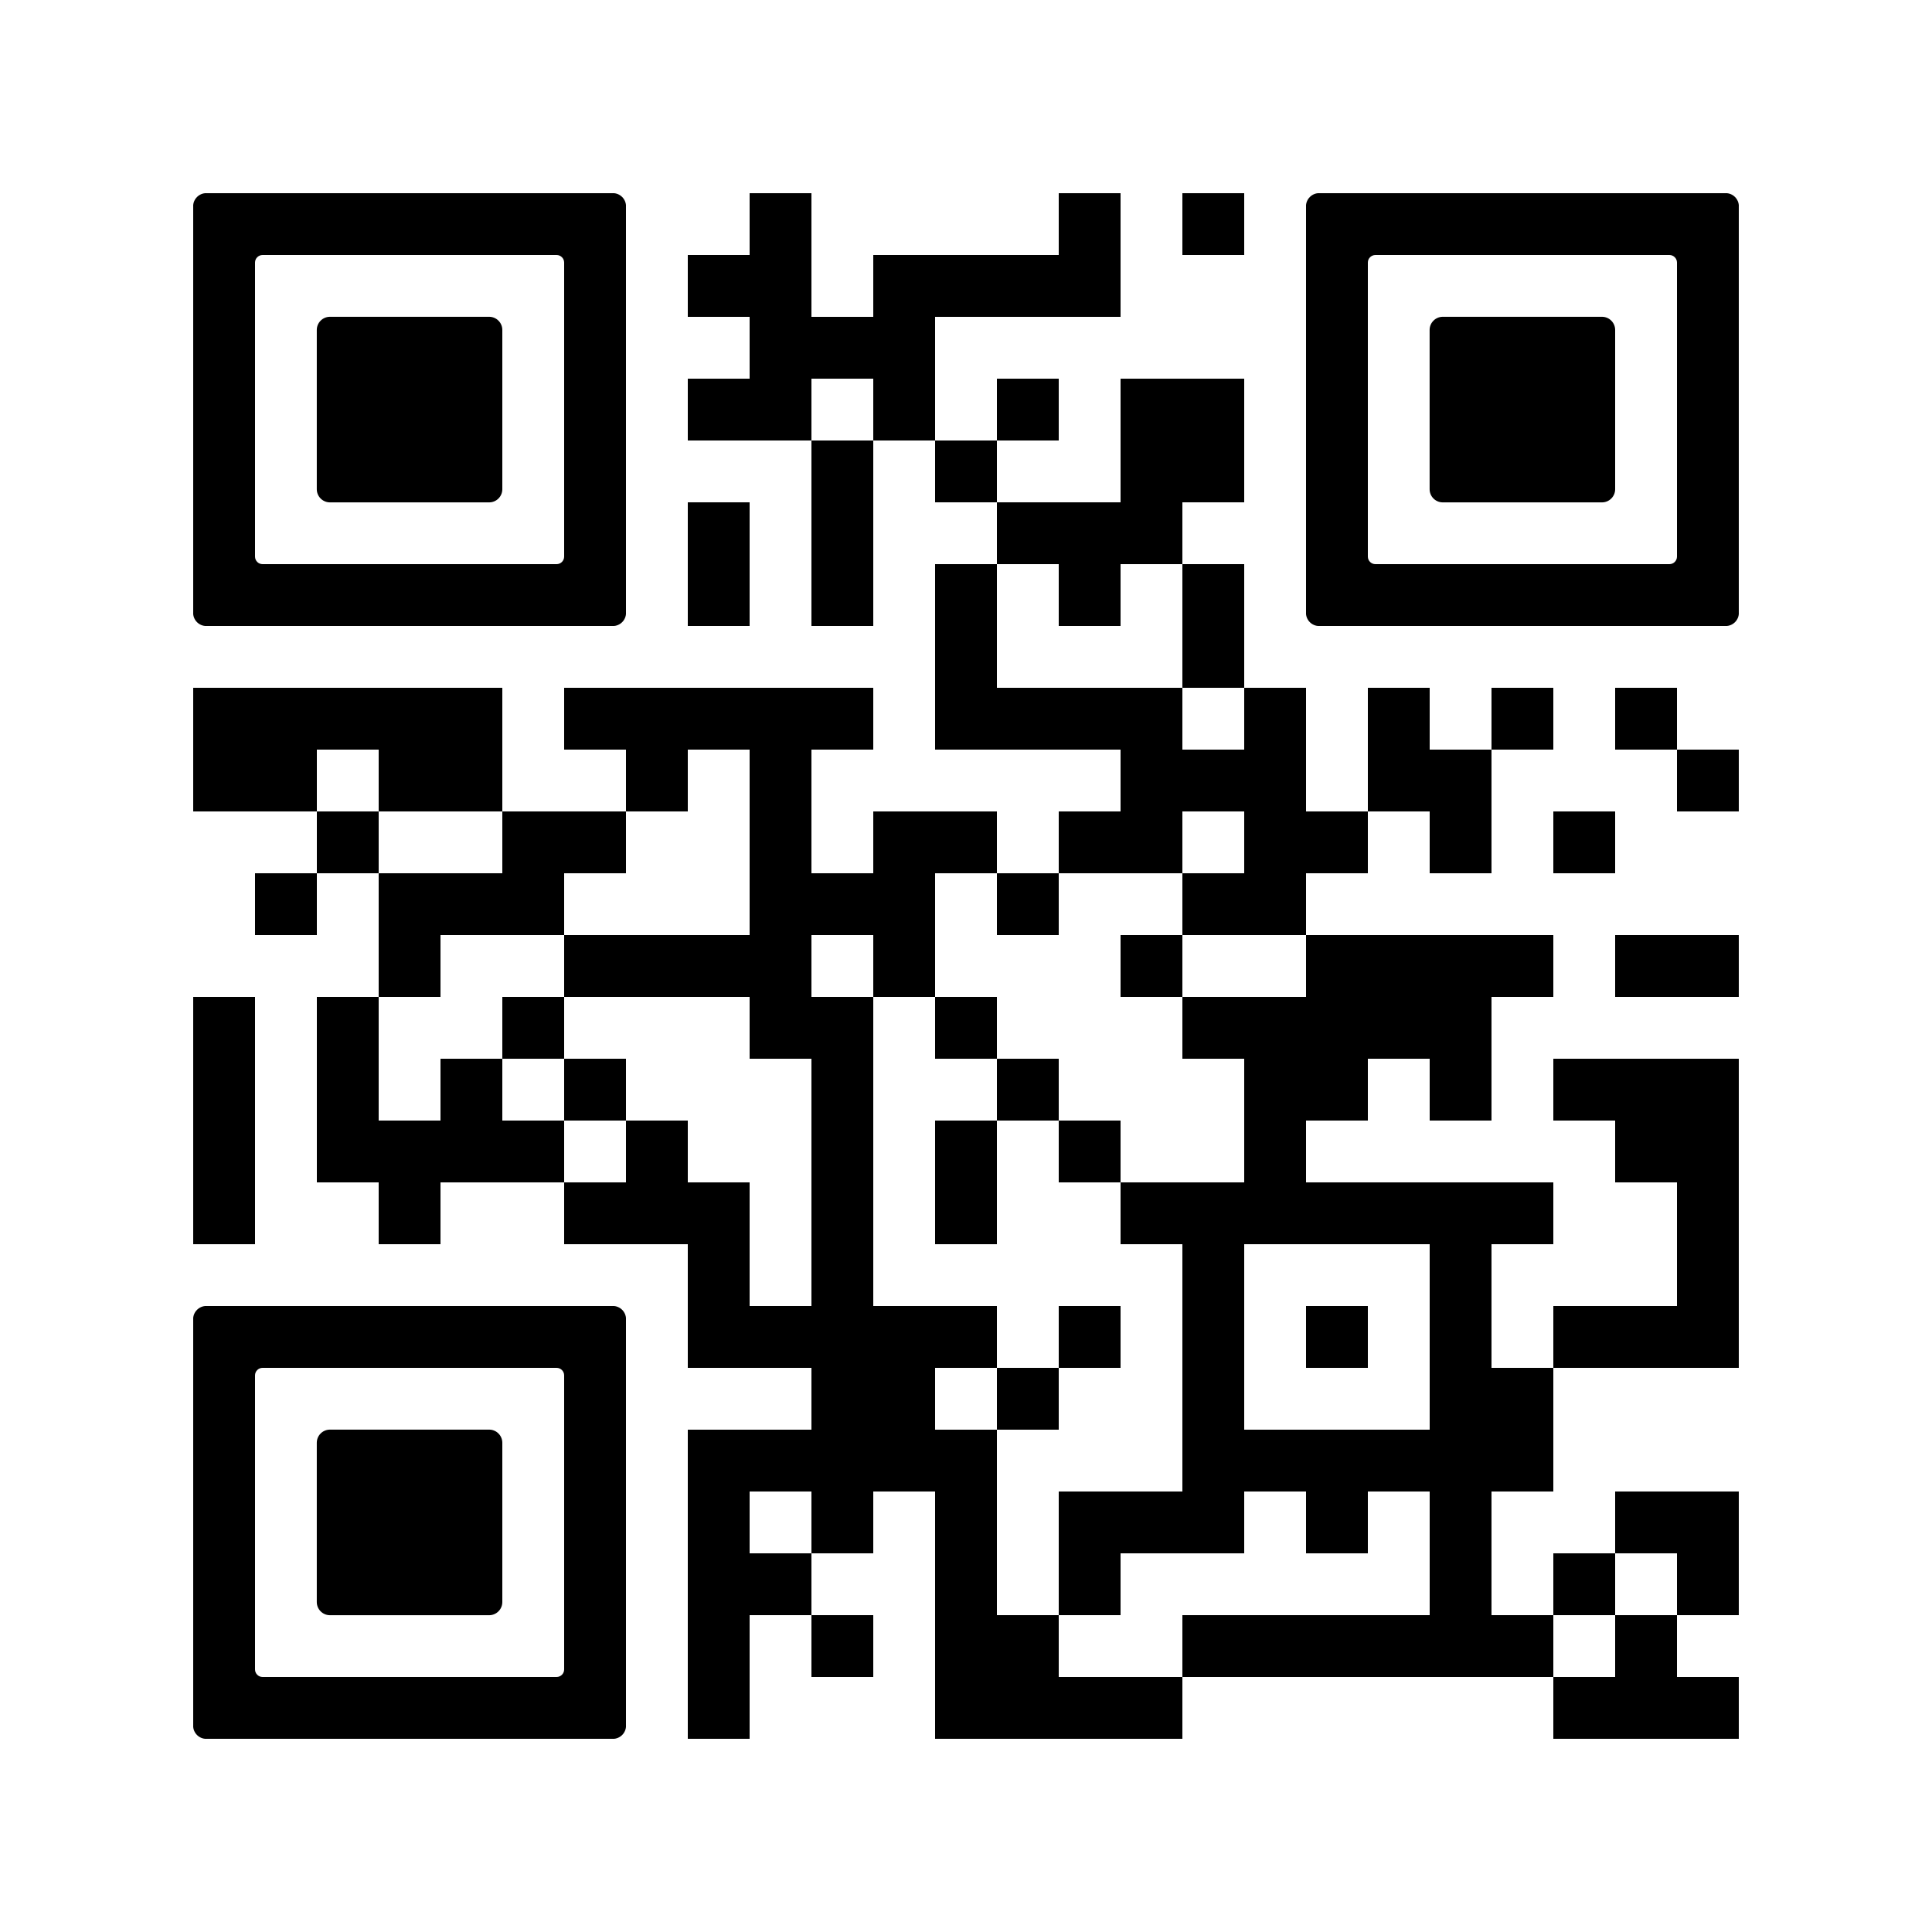 <?xml version="1.0" encoding="utf-8"?>
<svg xmlns="http://www.w3.org/2000/svg" xmlns:xlink="http://www.w3.org/1999/xlink" version="1.0" viewBox="0 0 100 100" enable-background="new 0 0 100 100">
	
<rect x="0" y="0" width="100" height="100" fill="#808080" stroke="none"/>
	
<svg version="1.1" width="100" height="100" viewBox="0 0 2000 2000" x="0" y="0" shape-rendering="crispEdges">
    <defs/>
    <rect x="0" y="0" width="2000" height="2000" fill="#ffffff"/>
    <rect x="776" y="200" width="64" height="64" fill="#000000"/>
    <rect x="1096" y="200" width="64" height="64" fill="#000000"/>
    <rect x="1224" y="200" width="64" height="64" fill="#000000"/>
    <rect x="712" y="264" width="64" height="64" fill="#000000"/>
    <rect x="776" y="264" width="64" height="64" fill="#000000"/>
    <rect x="904" y="264" width="64" height="64" fill="#000000"/>
    <rect x="968" y="264" width="64" height="64" fill="#000000"/>
    <rect x="1032" y="264" width="64" height="64" fill="#000000"/>
    <rect x="1096" y="264" width="64" height="64" fill="#000000"/>
    <rect x="776" y="328" width="64" height="64" fill="#000000"/>
    <rect x="840" y="328" width="64" height="64" fill="#000000"/>
    <rect x="904" y="328" width="64" height="64" fill="#000000"/>
    <rect x="712" y="392" width="64" height="64" fill="#000000"/>
    <rect x="776" y="392" width="64" height="64" fill="#000000"/>
    <rect x="904" y="392" width="64" height="64" fill="#000000"/>
    <rect x="1032" y="392" width="64" height="64" fill="#000000"/>
    <rect x="1160" y="392" width="64" height="64" fill="#000000"/>
    <rect x="1224" y="392" width="64" height="64" fill="#000000"/>
    <rect x="840" y="456" width="64" height="64" fill="#000000"/>
    <rect x="968" y="456" width="64" height="64" fill="#000000"/>
    <rect x="1160" y="456" width="64" height="64" fill="#000000"/>
    <rect x="1224" y="456" width="64" height="64" fill="#000000"/>
    <rect x="712" y="520" width="64" height="64" fill="#000000"/>
    <rect x="840" y="520" width="64" height="64" fill="#000000"/>
    <rect x="1032" y="520" width="64" height="64" fill="#000000"/>
    <rect x="1096" y="520" width="64" height="64" fill="#000000"/>
    <rect x="1160" y="520" width="64" height="64" fill="#000000"/>
    <rect x="712" y="584" width="64" height="64" fill="#000000"/>
    <rect x="840" y="584" width="64" height="64" fill="#000000"/>
    <rect x="968" y="584" width="64" height="64" fill="#000000"/>
    <rect x="1096" y="584" width="64" height="64" fill="#000000"/>
    <rect x="1224" y="584" width="64" height="64" fill="#000000"/>
    <rect x="968" y="648" width="64" height="64" fill="#000000"/>
    <rect x="1224" y="648" width="64" height="64" fill="#000000"/>
    <rect x="200" y="712" width="64" height="64" fill="#000000"/>
    <rect x="264" y="712" width="64" height="64" fill="#000000"/>
    <rect x="328" y="712" width="64" height="64" fill="#000000"/>
    <rect x="392" y="712" width="64" height="64" fill="#000000"/>
    <rect x="456" y="712" width="64" height="64" fill="#000000"/>
    <rect x="584" y="712" width="64" height="64" fill="#000000"/>
    <rect x="648" y="712" width="64" height="64" fill="#000000"/>
    <rect x="712" y="712" width="64" height="64" fill="#000000"/>
    <rect x="776" y="712" width="64" height="64" fill="#000000"/>
    <rect x="840" y="712" width="64" height="64" fill="#000000"/>
    <rect x="968" y="712" width="64" height="64" fill="#000000"/>
    <rect x="1032" y="712" width="64" height="64" fill="#000000"/>
    <rect x="1096" y="712" width="64" height="64" fill="#000000"/>
    <rect x="1160" y="712" width="64" height="64" fill="#000000"/>
    <rect x="1288" y="712" width="64" height="64" fill="#000000"/>
    <rect x="1416" y="712" width="64" height="64" fill="#000000"/>
    <rect x="1544" y="712" width="64" height="64" fill="#000000"/>
    <rect x="1672" y="712" width="64" height="64" fill="#000000"/>
    <rect x="200" y="776" width="64" height="64" fill="#000000"/>
    <rect x="264" y="776" width="64" height="64" fill="#000000"/>
    <rect x="392" y="776" width="64" height="64" fill="#000000"/>
    <rect x="456" y="776" width="64" height="64" fill="#000000"/>
    <rect x="648" y="776" width="64" height="64" fill="#000000"/>
    <rect x="776" y="776" width="64" height="64" fill="#000000"/>
    <rect x="1160" y="776" width="64" height="64" fill="#000000"/>
    <rect x="1224" y="776" width="64" height="64" fill="#000000"/>
    <rect x="1288" y="776" width="64" height="64" fill="#000000"/>
    <rect x="1416" y="776" width="64" height="64" fill="#000000"/>
    <rect x="1480" y="776" width="64" height="64" fill="#000000"/>
    <rect x="1736" y="776" width="64" height="64" fill="#000000"/>
    <rect x="328" y="840" width="64" height="64" fill="#000000"/>
    <rect x="520" y="840" width="64" height="64" fill="#000000"/>
    <rect x="584" y="840" width="64" height="64" fill="#000000"/>
    <rect x="776" y="840" width="64" height="64" fill="#000000"/>
    <rect x="904" y="840" width="64" height="64" fill="#000000"/>
    <rect x="968" y="840" width="64" height="64" fill="#000000"/>
    <rect x="1096" y="840" width="64" height="64" fill="#000000"/>
    <rect x="1160" y="840" width="64" height="64" fill="#000000"/>
    <rect x="1288" y="840" width="64" height="64" fill="#000000"/>
    <rect x="1352" y="840" width="64" height="64" fill="#000000"/>
    <rect x="1480" y="840" width="64" height="64" fill="#000000"/>
    <rect x="1608" y="840" width="64" height="64" fill="#000000"/>
    <rect x="264" y="904" width="64" height="64" fill="#000000"/>
    <rect x="392" y="904" width="64" height="64" fill="#000000"/>
    <rect x="456" y="904" width="64" height="64" fill="#000000"/>
    <rect x="520" y="904" width="64" height="64" fill="#000000"/>
    <rect x="776" y="904" width="64" height="64" fill="#000000"/>
    <rect x="840" y="904" width="64" height="64" fill="#000000"/>
    <rect x="904" y="904" width="64" height="64" fill="#000000"/>
    <rect x="1032" y="904" width="64" height="64" fill="#000000"/>
    <rect x="1224" y="904" width="64" height="64" fill="#000000"/>
    <rect x="1288" y="904" width="64" height="64" fill="#000000"/>
    <rect x="392" y="968" width="64" height="64" fill="#000000"/>
    <rect x="584" y="968" width="64" height="64" fill="#000000"/>
    <rect x="648" y="968" width="64" height="64" fill="#000000"/>
    <rect x="712" y="968" width="64" height="64" fill="#000000"/>
    <rect x="776" y="968" width="64" height="64" fill="#000000"/>
    <rect x="904" y="968" width="64" height="64" fill="#000000"/>
    <rect x="1160" y="968" width="64" height="64" fill="#000000"/>
    <rect x="1352" y="968" width="64" height="64" fill="#000000"/>
    <rect x="1416" y="968" width="64" height="64" fill="#000000"/>
    <rect x="1480" y="968" width="64" height="64" fill="#000000"/>
    <rect x="1544" y="968" width="64" height="64" fill="#000000"/>
    <rect x="1672" y="968" width="64" height="64" fill="#000000"/>
    <rect x="1736" y="968" width="64" height="64" fill="#000000"/>
    <rect x="200" y="1032" width="64" height="64" fill="#000000"/>
    <rect x="328" y="1032" width="64" height="64" fill="#000000"/>
    <rect x="520" y="1032" width="64" height="64" fill="#000000"/>
    <rect x="776" y="1032" width="64" height="64" fill="#000000"/>
    <rect x="840" y="1032" width="64" height="64" fill="#000000"/>
    <rect x="968" y="1032" width="64" height="64" fill="#000000"/>
    <rect x="1224" y="1032" width="64" height="64" fill="#000000"/>
    <rect x="1288" y="1032" width="64" height="64" fill="#000000"/>
    <rect x="1352" y="1032" width="64" height="64" fill="#000000"/>
    <rect x="1416" y="1032" width="64" height="64" fill="#000000"/>
    <rect x="1480" y="1032" width="64" height="64" fill="#000000"/>
    <rect x="200" y="1096" width="64" height="64" fill="#000000"/>
    <rect x="328" y="1096" width="64" height="64" fill="#000000"/>
    <rect x="456" y="1096" width="64" height="64" fill="#000000"/>
    <rect x="584" y="1096" width="64" height="64" fill="#000000"/>
    <rect x="840" y="1096" width="64" height="64" fill="#000000"/>
    <rect x="1032" y="1096" width="64" height="64" fill="#000000"/>
    <rect x="1288" y="1096" width="64" height="64" fill="#000000"/>
    <rect x="1352" y="1096" width="64" height="64" fill="#000000"/>
    <rect x="1480" y="1096" width="64" height="64" fill="#000000"/>
    <rect x="1608" y="1096" width="64" height="64" fill="#000000"/>
    <rect x="1672" y="1096" width="64" height="64" fill="#000000"/>
    <rect x="1736" y="1096" width="64" height="64" fill="#000000"/>
    <rect x="200" y="1160" width="64" height="64" fill="#000000"/>
    <rect x="328" y="1160" width="64" height="64" fill="#000000"/>
    <rect x="392" y="1160" width="64" height="64" fill="#000000"/>
    <rect x="456" y="1160" width="64" height="64" fill="#000000"/>
    <rect x="520" y="1160" width="64" height="64" fill="#000000"/>
    <rect x="648" y="1160" width="64" height="64" fill="#000000"/>
    <rect x="840" y="1160" width="64" height="64" fill="#000000"/>
    <rect x="968" y="1160" width="64" height="64" fill="#000000"/>
    <rect x="1096" y="1160" width="64" height="64" fill="#000000"/>
    <rect x="1288" y="1160" width="64" height="64" fill="#000000"/>
    <rect x="1672" y="1160" width="64" height="64" fill="#000000"/>
    <rect x="1736" y="1160" width="64" height="64" fill="#000000"/>
    <rect x="200" y="1224" width="64" height="64" fill="#000000"/>
    <rect x="392" y="1224" width="64" height="64" fill="#000000"/>
    <rect x="584" y="1224" width="64" height="64" fill="#000000"/>
    <rect x="648" y="1224" width="64" height="64" fill="#000000"/>
    <rect x="712" y="1224" width="64" height="64" fill="#000000"/>
    <rect x="840" y="1224" width="64" height="64" fill="#000000"/>
    <rect x="968" y="1224" width="64" height="64" fill="#000000"/>
    <rect x="1160" y="1224" width="64" height="64" fill="#000000"/>
    <rect x="1224" y="1224" width="64" height="64" fill="#000000"/>
    <rect x="1288" y="1224" width="64" height="64" fill="#000000"/>
    <rect x="1352" y="1224" width="64" height="64" fill="#000000"/>
    <rect x="1416" y="1224" width="64" height="64" fill="#000000"/>
    <rect x="1480" y="1224" width="64" height="64" fill="#000000"/>
    <rect x="1544" y="1224" width="64" height="64" fill="#000000"/>
    <rect x="1736" y="1224" width="64" height="64" fill="#000000"/>
    <rect x="712" y="1288" width="64" height="64" fill="#000000"/>
    <rect x="840" y="1288" width="64" height="64" fill="#000000"/>
    <rect x="1224" y="1288" width="64" height="64" fill="#000000"/>
    <rect x="1480" y="1288" width="64" height="64" fill="#000000"/>
    <rect x="1736" y="1288" width="64" height="64" fill="#000000"/>
    <rect x="712" y="1352" width="64" height="64" fill="#000000"/>
    <rect x="776" y="1352" width="64" height="64" fill="#000000"/>
    <rect x="840" y="1352" width="64" height="64" fill="#000000"/>
    <rect x="904" y="1352" width="64" height="64" fill="#000000"/>
    <rect x="968" y="1352" width="64" height="64" fill="#000000"/>
    <rect x="1096" y="1352" width="64" height="64" fill="#000000"/>
    <rect x="1224" y="1352" width="64" height="64" fill="#000000"/>
    <rect x="1352" y="1352" width="64" height="64" fill="#000000"/>
    <rect x="1480" y="1352" width="64" height="64" fill="#000000"/>
    <rect x="1608" y="1352" width="64" height="64" fill="#000000"/>
    <rect x="1672" y="1352" width="64" height="64" fill="#000000"/>
    <rect x="1736" y="1352" width="64" height="64" fill="#000000"/>
    <rect x="840" y="1416" width="64" height="64" fill="#000000"/>
    <rect x="904" y="1416" width="64" height="64" fill="#000000"/>
    <rect x="1032" y="1416" width="64" height="64" fill="#000000"/>
    <rect x="1224" y="1416" width="64" height="64" fill="#000000"/>
    <rect x="1480" y="1416" width="64" height="64" fill="#000000"/>
    <rect x="1544" y="1416" width="64" height="64" fill="#000000"/>
    <rect x="712" y="1480" width="64" height="64" fill="#000000"/>
    <rect x="776" y="1480" width="64" height="64" fill="#000000"/>
    <rect x="840" y="1480" width="64" height="64" fill="#000000"/>
    <rect x="904" y="1480" width="64" height="64" fill="#000000"/>
    <rect x="968" y="1480" width="64" height="64" fill="#000000"/>
    <rect x="1224" y="1480" width="64" height="64" fill="#000000"/>
    <rect x="1288" y="1480" width="64" height="64" fill="#000000"/>
    <rect x="1352" y="1480" width="64" height="64" fill="#000000"/>
    <rect x="1416" y="1480" width="64" height="64" fill="#000000"/>
    <rect x="1480" y="1480" width="64" height="64" fill="#000000"/>
    <rect x="1544" y="1480" width="64" height="64" fill="#000000"/>
    <rect x="712" y="1544" width="64" height="64" fill="#000000"/>
    <rect x="840" y="1544" width="64" height="64" fill="#000000"/>
    <rect x="968" y="1544" width="64" height="64" fill="#000000"/>
    <rect x="1096" y="1544" width="64" height="64" fill="#000000"/>
    <rect x="1160" y="1544" width="64" height="64" fill="#000000"/>
    <rect x="1224" y="1544" width="64" height="64" fill="#000000"/>
    <rect x="1352" y="1544" width="64" height="64" fill="#000000"/>
    <rect x="1480" y="1544" width="64" height="64" fill="#000000"/>
    <rect x="1672" y="1544" width="64" height="64" fill="#000000"/>
    <rect x="1736" y="1544" width="64" height="64" fill="#000000"/>
    <rect x="712" y="1608" width="64" height="64" fill="#000000"/>
    <rect x="776" y="1608" width="64" height="64" fill="#000000"/>
    <rect x="968" y="1608" width="64" height="64" fill="#000000"/>
    <rect x="1096" y="1608" width="64" height="64" fill="#000000"/>
    <rect x="1480" y="1608" width="64" height="64" fill="#000000"/>
    <rect x="1608" y="1608" width="64" height="64" fill="#000000"/>
    <rect x="1736" y="1608" width="64" height="64" fill="#000000"/>
    <rect x="712" y="1672" width="64" height="64" fill="#000000"/>
    <rect x="840" y="1672" width="64" height="64" fill="#000000"/>
    <rect x="968" y="1672" width="64" height="64" fill="#000000"/>
    <rect x="1032" y="1672" width="64" height="64" fill="#000000"/>
    <rect x="1224" y="1672" width="64" height="64" fill="#000000"/>
    <rect x="1288" y="1672" width="64" height="64" fill="#000000"/>
    <rect x="1352" y="1672" width="64" height="64" fill="#000000"/>
    <rect x="1416" y="1672" width="64" height="64" fill="#000000"/>
    <rect x="1480" y="1672" width="64" height="64" fill="#000000"/>
    <rect x="1544" y="1672" width="64" height="64" fill="#000000"/>
    <rect x="1672" y="1672" width="64" height="64" fill="#000000"/>
    <rect x="712" y="1736" width="64" height="64" fill="#000000"/>
    <rect x="968" y="1736" width="64" height="64" fill="#000000"/>
    <rect x="1032" y="1736" width="64" height="64" fill="#000000"/>
    <rect x="1096" y="1736" width="64" height="64" fill="#000000"/>
    <rect x="1160" y="1736" width="64" height="64" fill="#000000"/>
    <rect x="1608" y="1736" width="64" height="64" fill="#000000"/>
    <rect x="1672" y="1736" width="64" height="64" fill="#000000"/>
    <rect x="1736" y="1736" width="64" height="64" fill="#000000"/>
    <svg version="1.1" id="Ebene_1" x="200" y="200" viewBox="0 0 700 700" style="enable-background:new 0 0 700 700;" width="448" height="448" shape-rendering="auto">

<path fill="#000000" d="M21.2-0.1C9.5-0.1-0.1,9.5-0.1,21.2v78.8v100v100v100v100v100v78.8c0,11.7,9.5,21.3,21.3,21.3h657.6  c11.7,0,21.3-9.5,21.3-21.3V600V500V400V300V200v-100V21.2c0-11.7-9.5-21.3-21.3-21.3H21.2z M600,200v100v100v100v87.8  c0,6.8-5.5,12.2-12.2,12.2H112.2c-6.8,0-12.2-5.5-12.2-12.2V500V400V300V200v-87.8c0-6.8,5.5-12.2,12.2-12.2h475.6  c6.8,0,12.2,5.5,12.2,12.2V200z"/>
</svg>
<svg version="1.1" id="Ebene_1" x="200" y="200" viewBox="0 0 700 700" style="enable-background:new 0 0 700 700;" width="448" height="448" shape-rendering="auto">

<path fill="#000000" d="M500,400V300v-78.8c0-11.7-9.5-21.3-21.3-21.3H221.2c-11.7,0-21.3,9.5-21.3,21.3V300v100v78.8    c0,11.7,9.5,21.3,21.3,21.3h257.5c11.7,0,21.3-9.5,21.3-21.3V400z"/>
</svg>
<svg version="1.1" id="Ebene_1" x="1352" y="200" viewBox="0 0 700 700" style="enable-background:new 0 0 700 700;" width="448" height="448" shape-rendering="auto">

<path fill="#000000" d="M21.2-0.1C9.5-0.1-0.1,9.5-0.1,21.2v78.8v100v100v100v100v100v78.8c0,11.7,9.5,21.3,21.3,21.3h657.6  c11.7,0,21.3-9.5,21.3-21.3V600V500V400V300V200v-100V21.2c0-11.7-9.5-21.3-21.3-21.3H21.2z M600,200v100v100v100v87.8  c0,6.8-5.5,12.2-12.2,12.2H112.2c-6.8,0-12.2-5.5-12.2-12.2V500V400V300V200v-87.8c0-6.8,5.5-12.2,12.2-12.2h475.6  c6.8,0,12.2,5.5,12.2,12.2V200z"/>
</svg>
<svg version="1.1" id="Ebene_1" x="1352" y="200" viewBox="0 0 700 700" style="enable-background:new 0 0 700 700;" width="448" height="448" shape-rendering="auto">

<path fill="#000000" d="M500,400V300v-78.8c0-11.7-9.5-21.3-21.3-21.3H221.2c-11.7,0-21.3,9.5-21.3,21.3V300v100v78.8    c0,11.7,9.5,21.3,21.3,21.3h257.5c11.7,0,21.3-9.5,21.3-21.3V400z"/>
</svg>
<svg version="1.1" id="Ebene_1" x="200" y="1352" viewBox="0 0 700 700" style="enable-background:new 0 0 700 700;" width="448" height="448" shape-rendering="auto">

<path fill="#000000" d="M21.2-0.1C9.5-0.1-0.1,9.5-0.1,21.2v78.8v100v100v100v100v100v78.8c0,11.7,9.5,21.3,21.3,21.3h657.6  c11.7,0,21.3-9.5,21.3-21.3V600V500V400V300V200v-100V21.2c0-11.7-9.5-21.3-21.3-21.3H21.2z M600,200v100v100v100v87.8  c0,6.8-5.5,12.2-12.2,12.2H112.2c-6.8,0-12.2-5.5-12.2-12.2V500V400V300V200v-87.8c0-6.8,5.5-12.2,12.2-12.2h475.6  c6.8,0,12.2,5.5,12.2,12.2V200z"/>
</svg>
<svg version="1.1" id="Ebene_1" x="200" y="1352" viewBox="0 0 700 700" style="enable-background:new 0 0 700 700;" width="448" height="448" shape-rendering="auto">

<path fill="#000000" d="M500,400V300v-78.8c0-11.7-9.5-21.3-21.3-21.3H221.2c-11.7,0-21.3,9.5-21.3,21.3V300v100v78.8    c0,11.7,9.5,21.3,21.3,21.3h257.5c11.7,0,21.3-9.5,21.3-21.3V400z"/>
</svg>
</svg>

</svg>